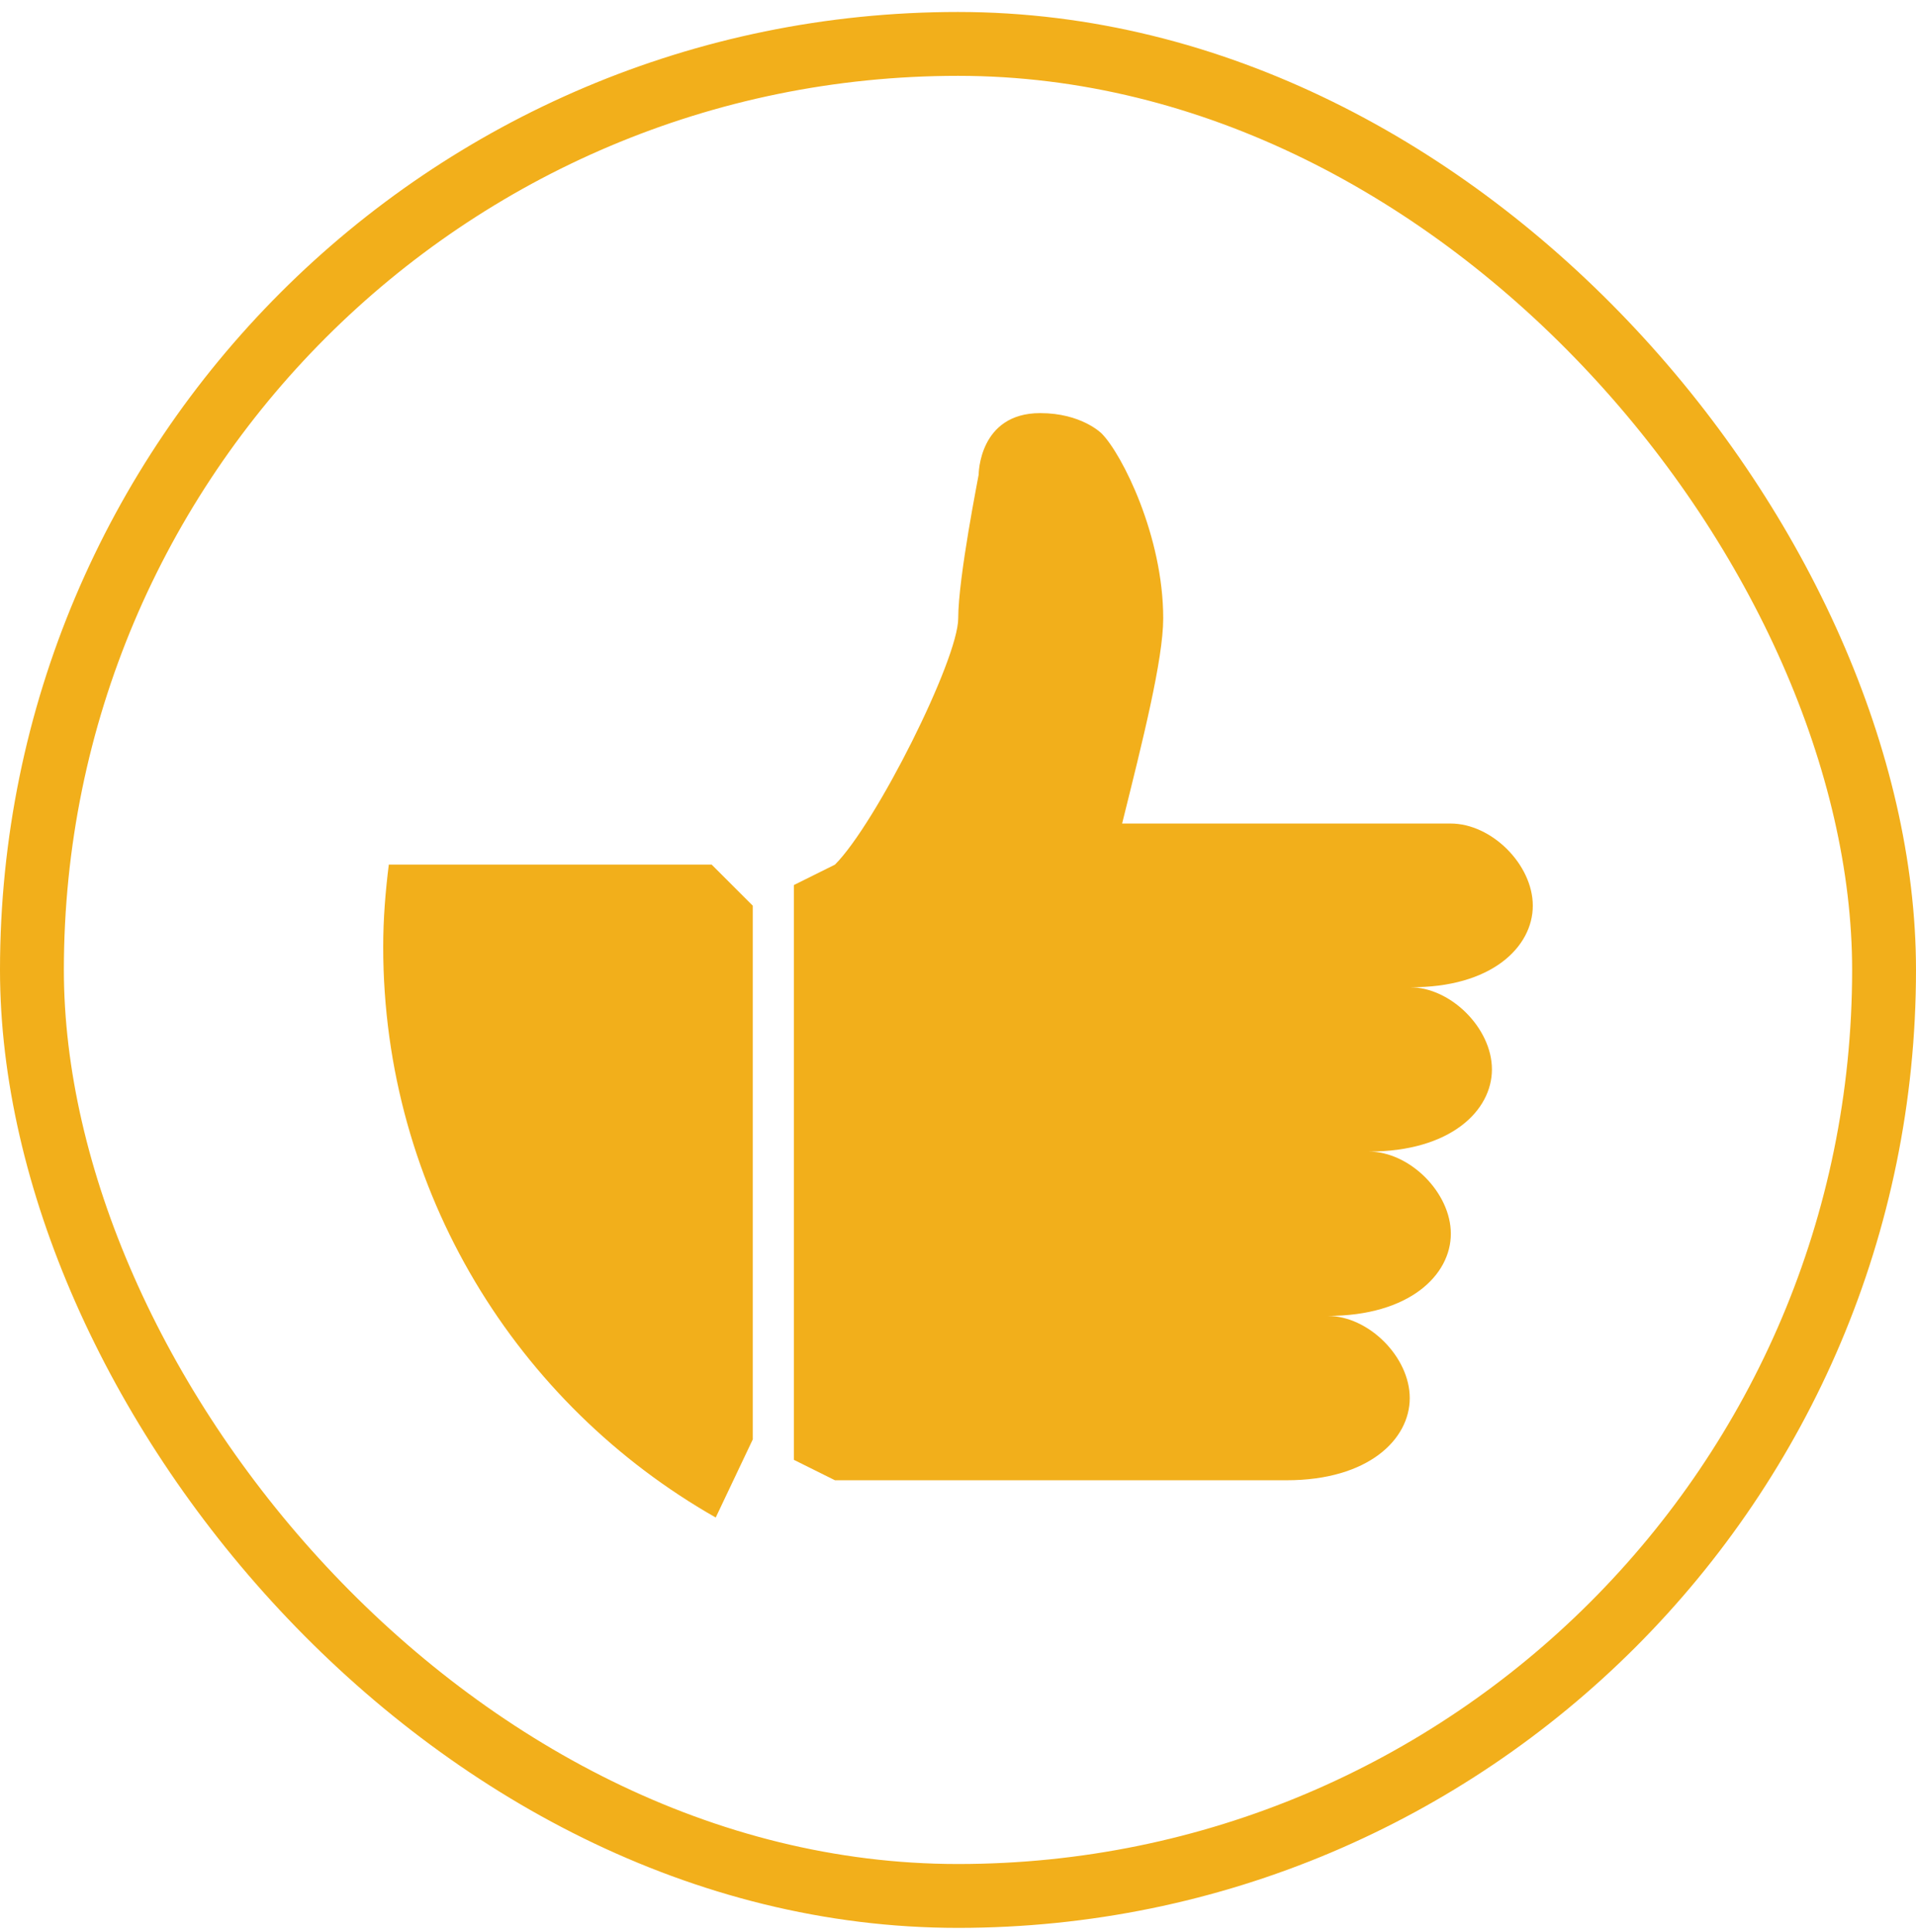 <?xml version="1.0" encoding="utf-8"?>
<svg xmlns="http://www.w3.org/2000/svg" fill="none" height="121" viewBox="0 0 120 121" width="120">
<rect height="116" rx="58" stroke="#F2AF1B" stroke-width="4" width="116" x="2" y="2.75"/>
<g clip-path="url(#clip0_957_1915)">
<path d="M24.351 54.155C24.14 55.842 24 57.558 24 59.302C24 74.63 32.395 87.975 44.826 95.048L47.147 90.155V56.728L44.573 54.155H24.351ZM96 56.728C96 54.155 93.426 51.581 90.853 51.581H70.279C71.559 46.434 72.853 41.302 72.853 38.728C72.853 33.581 70.279 28.448 69 27.155C68.972 27.127 67.72 25.875 65.147 25.875C61.294 25.875 61.294 29.728 61.294 29.728C61.294 29.798 60.014 36.155 60.014 38.728C60.014 41.302 54.867 51.581 52.294 54.155L49.72 55.434V91.434L52.294 92.714H80.573C85.72 92.714 88.293 90.141 88.293 87.567C88.293 84.994 85.72 82.42 83.147 82.42C88.293 82.42 90.867 79.847 90.867 77.273C90.867 74.7 88.293 72.127 85.72 72.127C90.867 72.127 93.44 69.553 93.44 66.98C93.44 64.406 90.867 61.833 88.293 61.833C93.426 61.875 96 59.302 96 56.728Z" fill="#F2AF1B"/>
</g>
<defs>
<clipPath id="clip0_957_1915">
<rect fill="white" height="72" transform="translate(24 24.75)" width="72"/>
</clipPath>
</defs>
</svg>